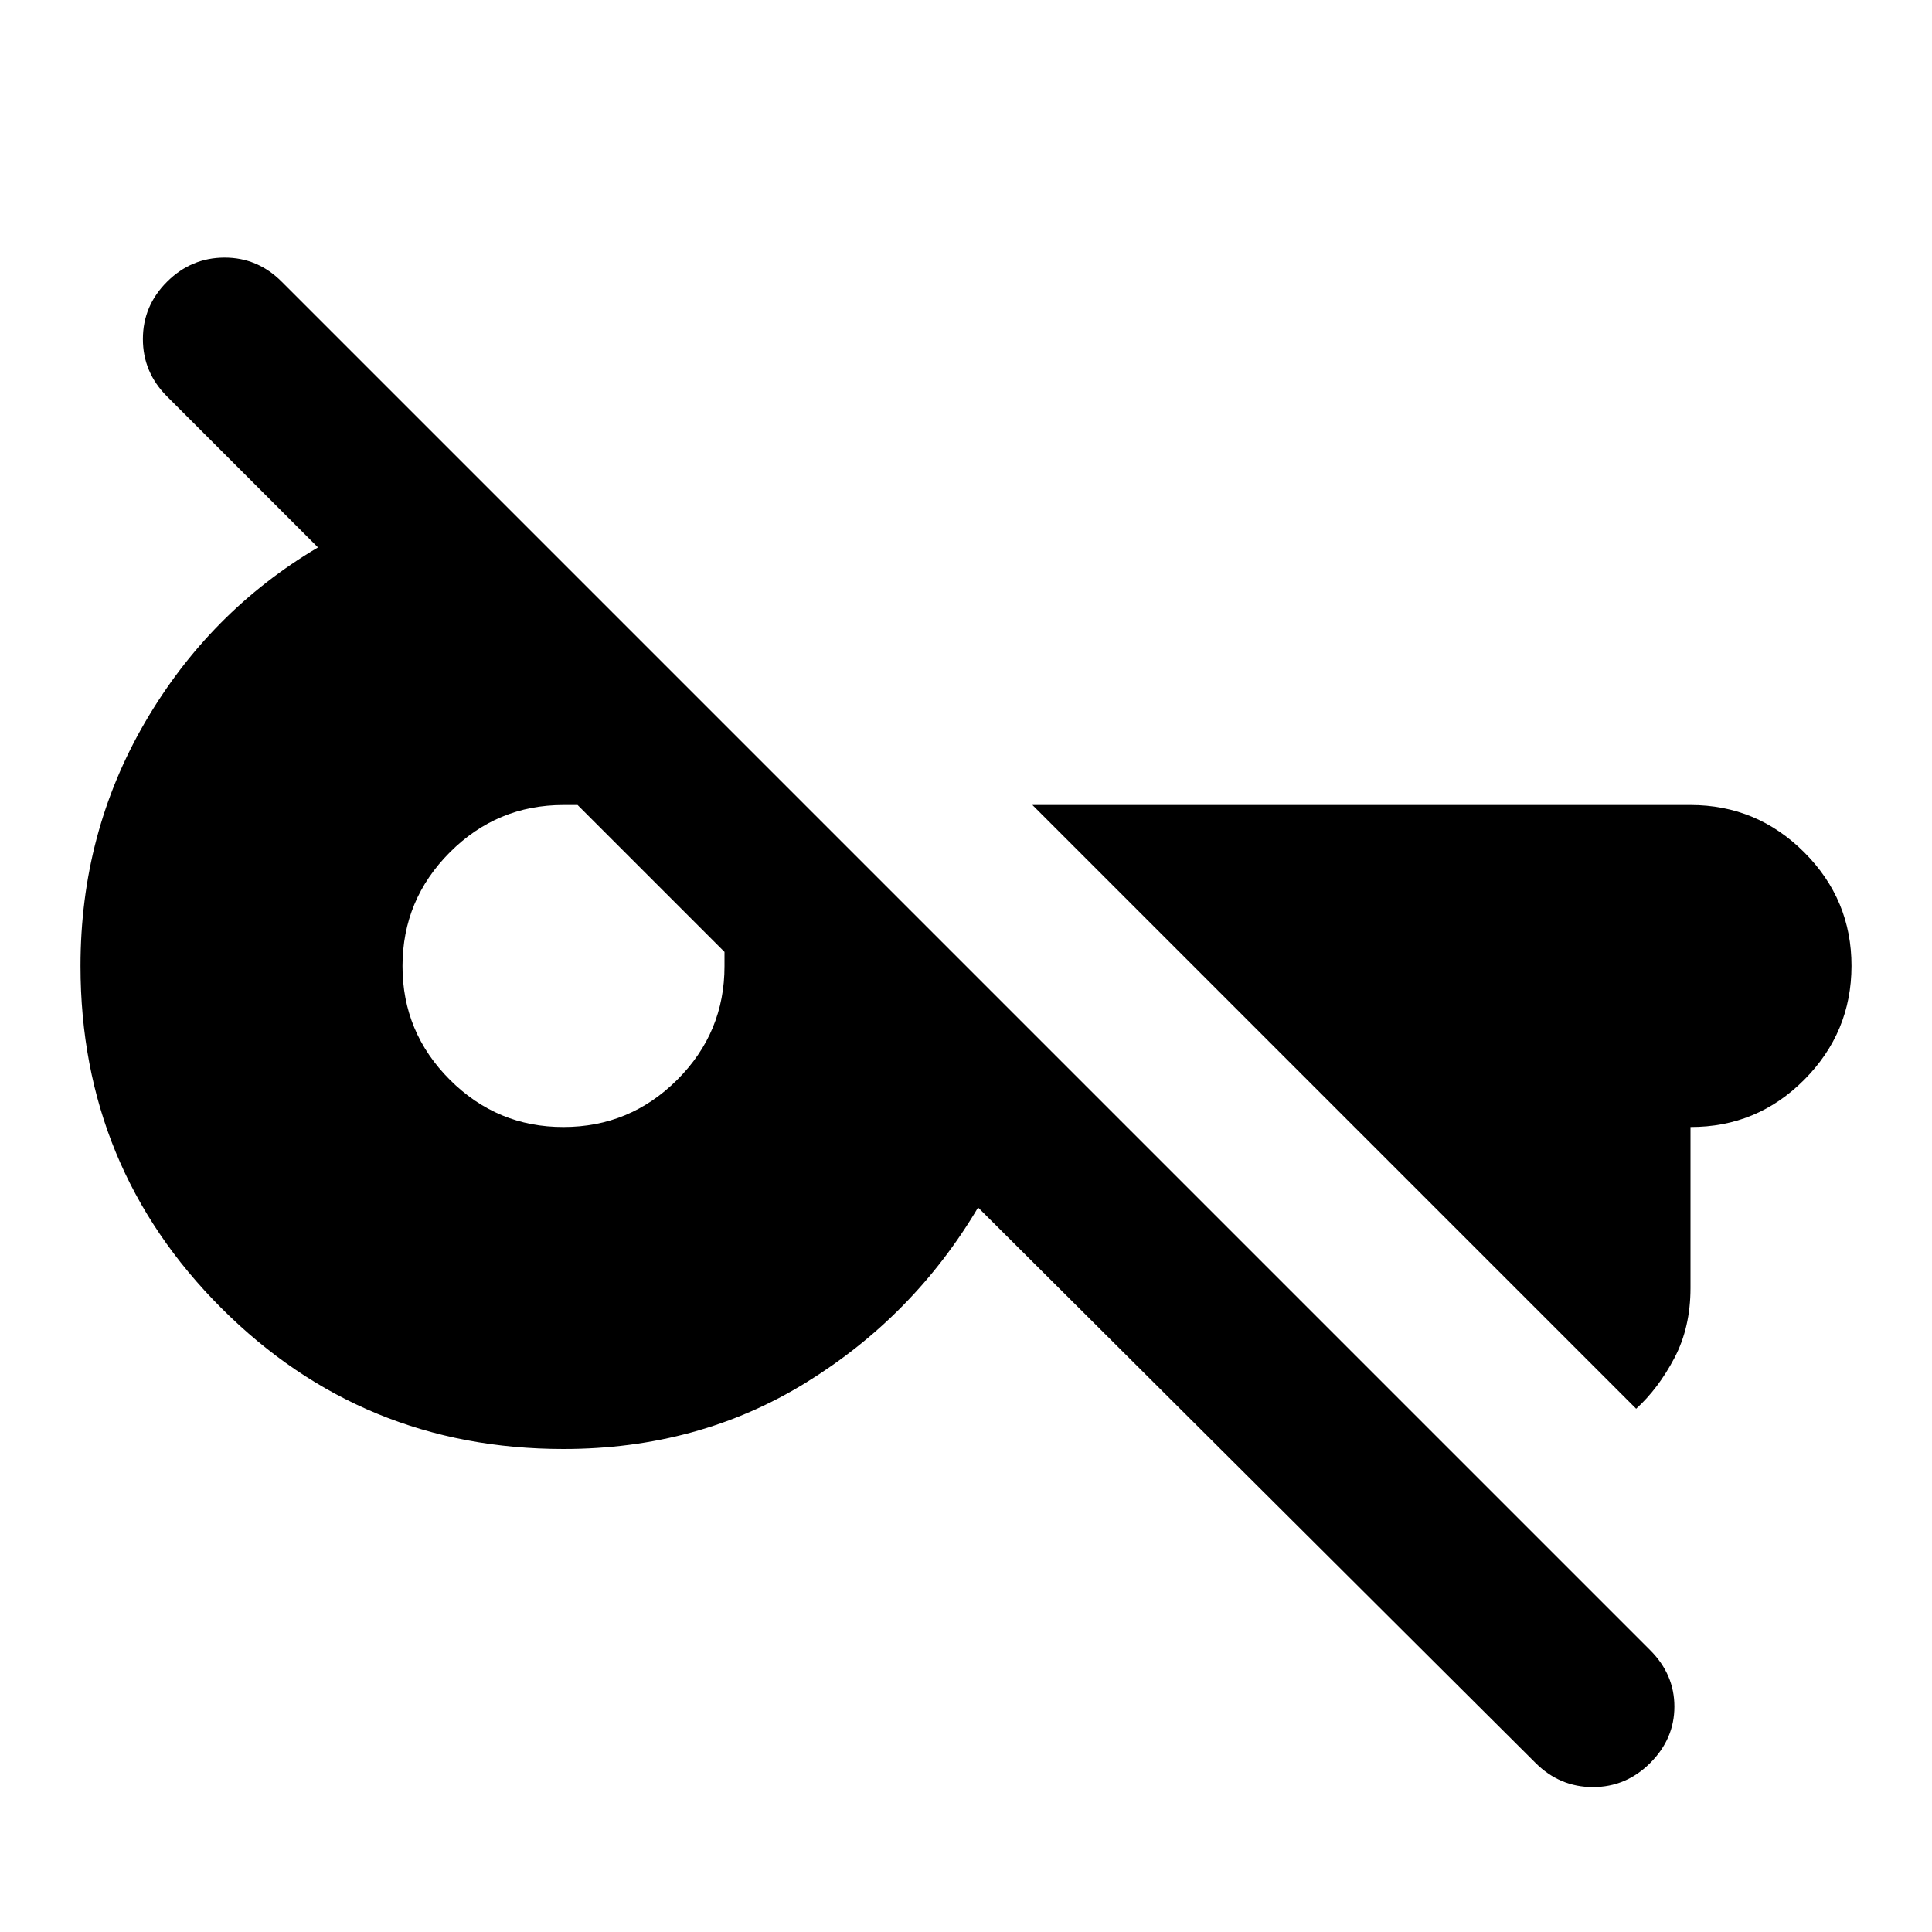 <?xml version="1.0" encoding="utf-8"?>
<!-- Generator: www.svgicons.com -->
<svg xmlns="http://www.w3.org/2000/svg" width="800" height="800" viewBox="0 0 24 24">
<path fill="currentColor" d="M19.075 21.9L12.15 15q-.8 1.35-2.137 2.175T7 18q-2.5 0-4.25-1.75T1 12q0-1.65.8-3.025T3.95 6.8L2.075 4.925q-.3-.3-.3-.713t.3-.712t.713-.3t.712.3l17 17q.3.3.3.7t-.3.7t-.712.3t-.713-.3m1.25-4.4l-7.5-7.5H21q.825 0 1.413.588T23 12t-.587 1.413T21 14v2q0 .49-.2.87t-.475.63M7 14q.825 0 1.413-.587T9 12v-.175L7.175 10H7q-.825 0-1.412.588T5 12t.588 1.413T7 14"/>
</svg>